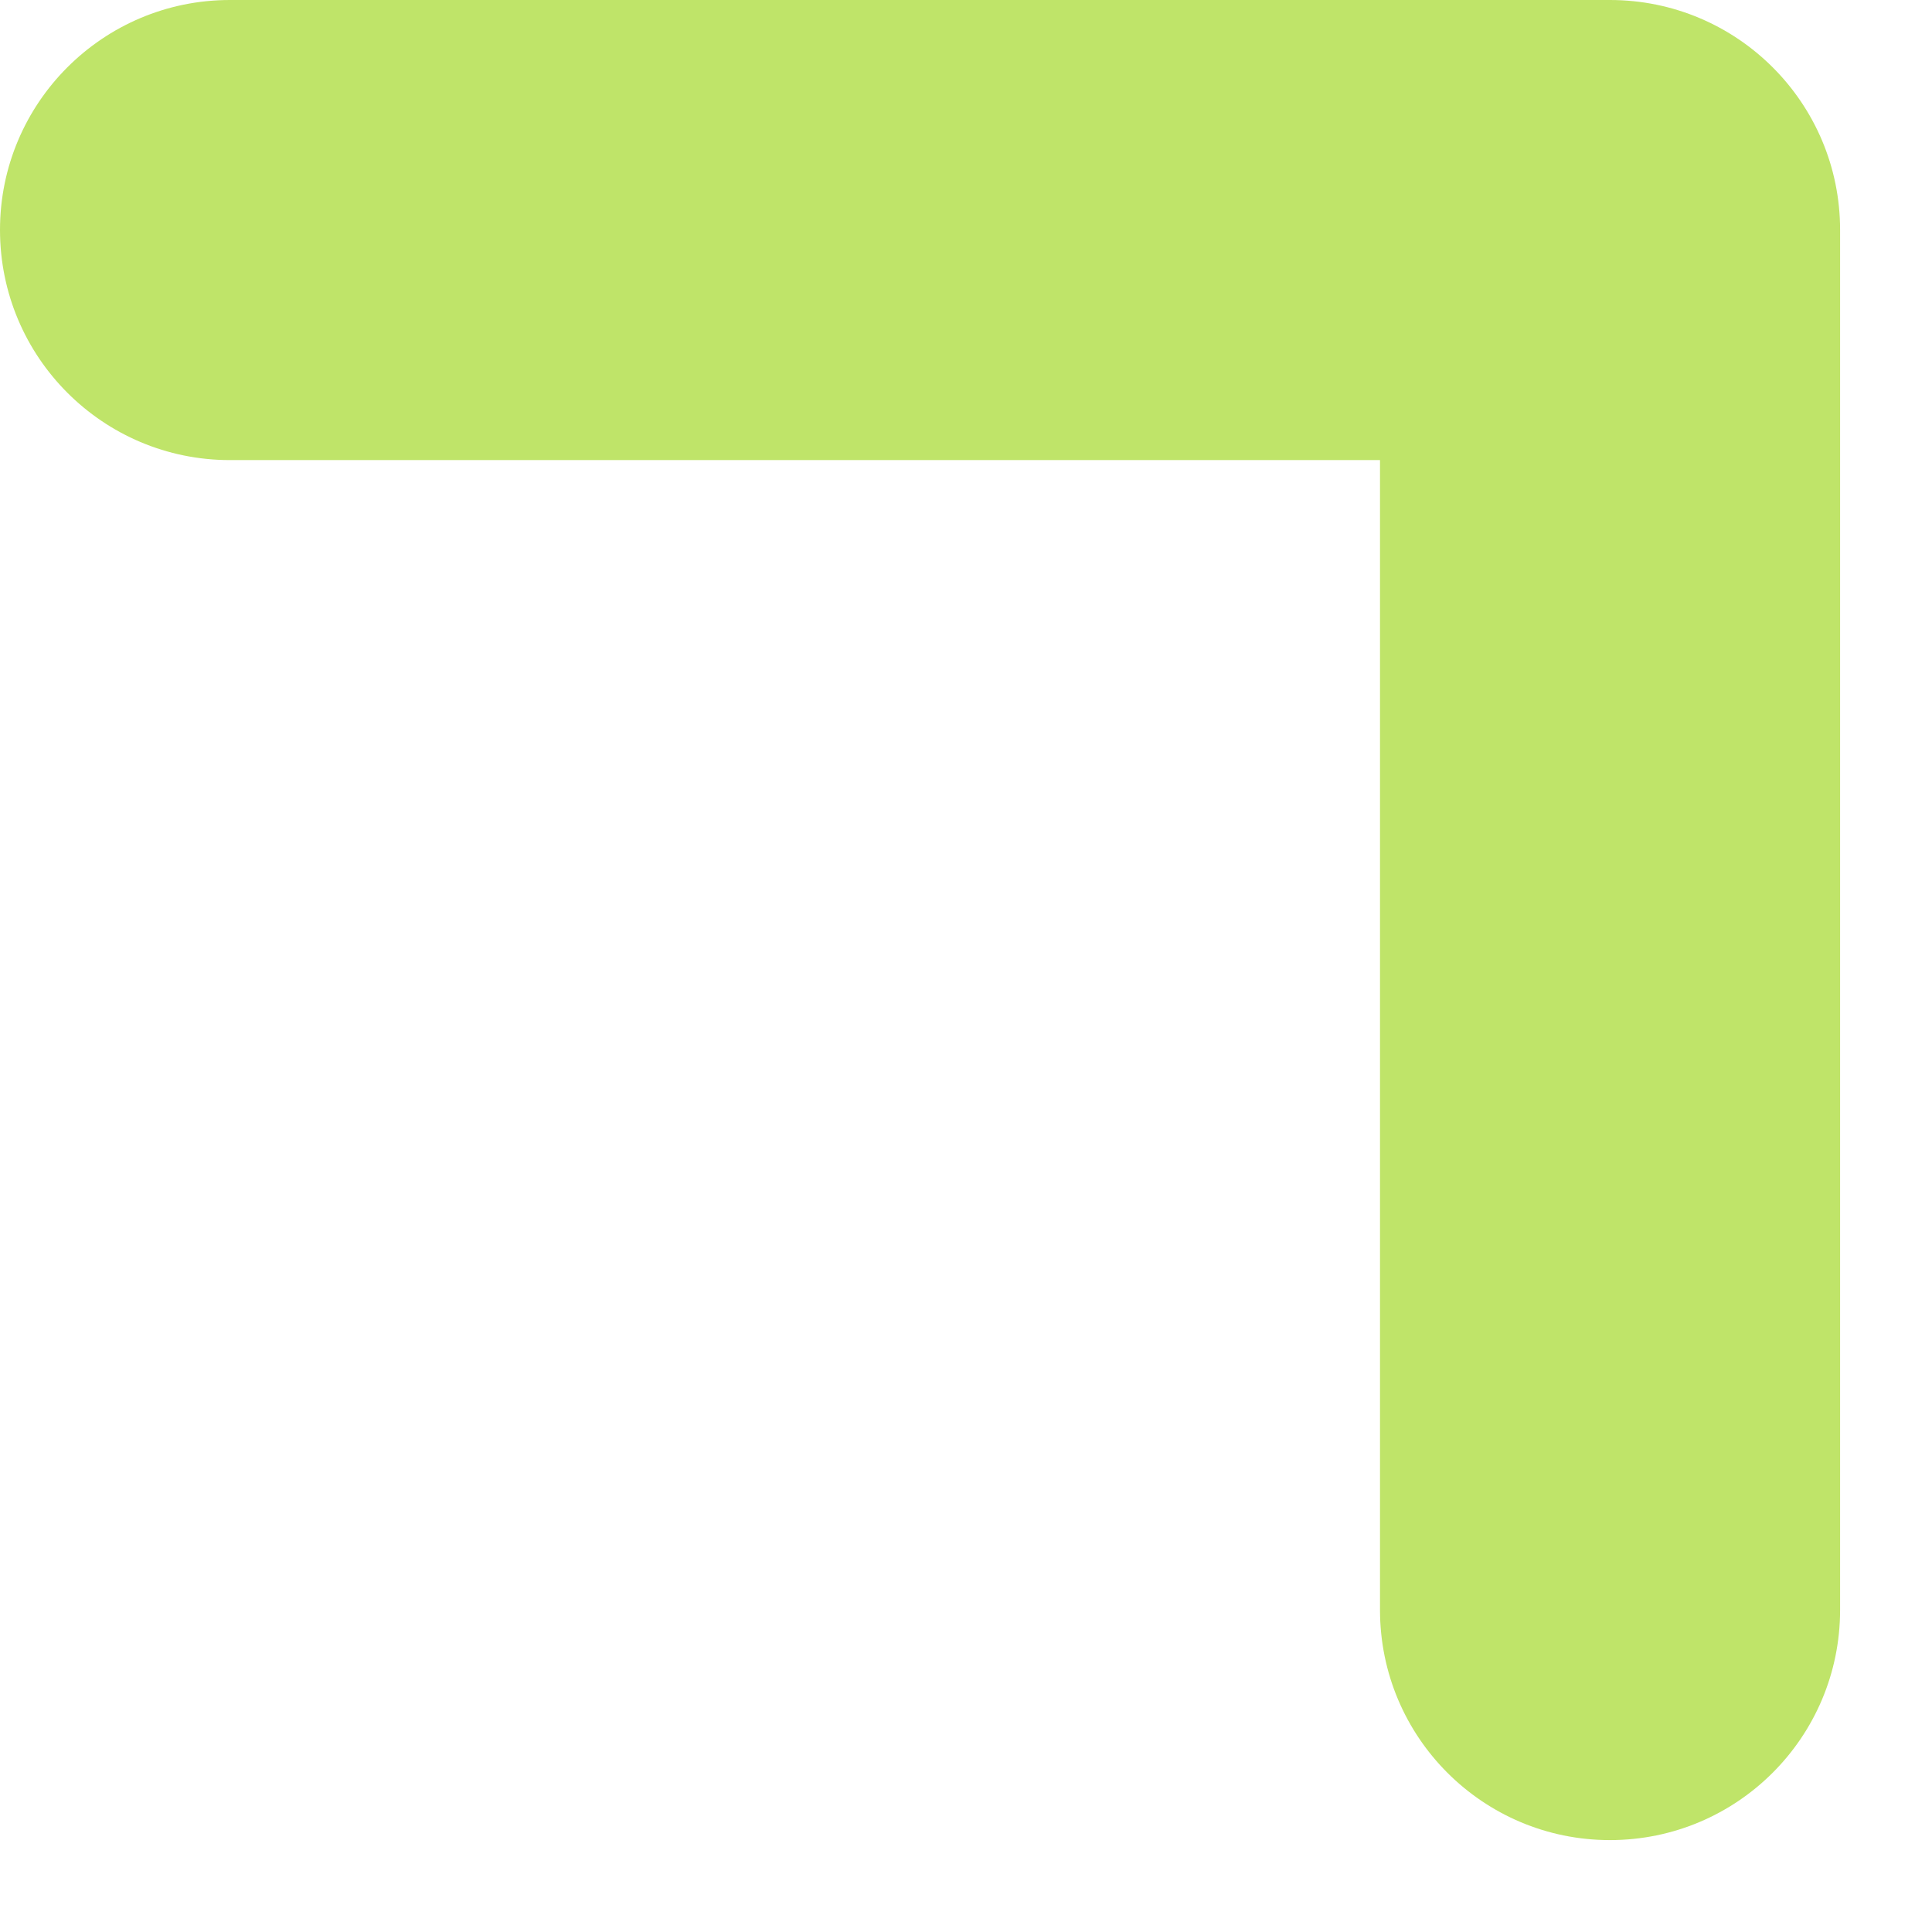 <?xml version="1.0" encoding="utf-8"?>
<svg xmlns="http://www.w3.org/2000/svg" fill="none" height="100%" overflow="visible" preserveAspectRatio="none" style="display: block;" viewBox="0 0 7 7" width="100%">
<path clip-rule="evenodd" d="M0 0.833C0 0.373 0.373 0 0.833 0H5.833C6.294 0 6.667 0.373 6.667 0.833V5.833C6.667 6.294 6.294 6.667 5.833 6.667C5.373 6.667 5 6.294 5 5.833V1.667H0.833C0.373 1.667 0 1.294 0 0.833Z" fill="#BFE469" fill-rule="evenodd" id="Vector"/>
</svg>
